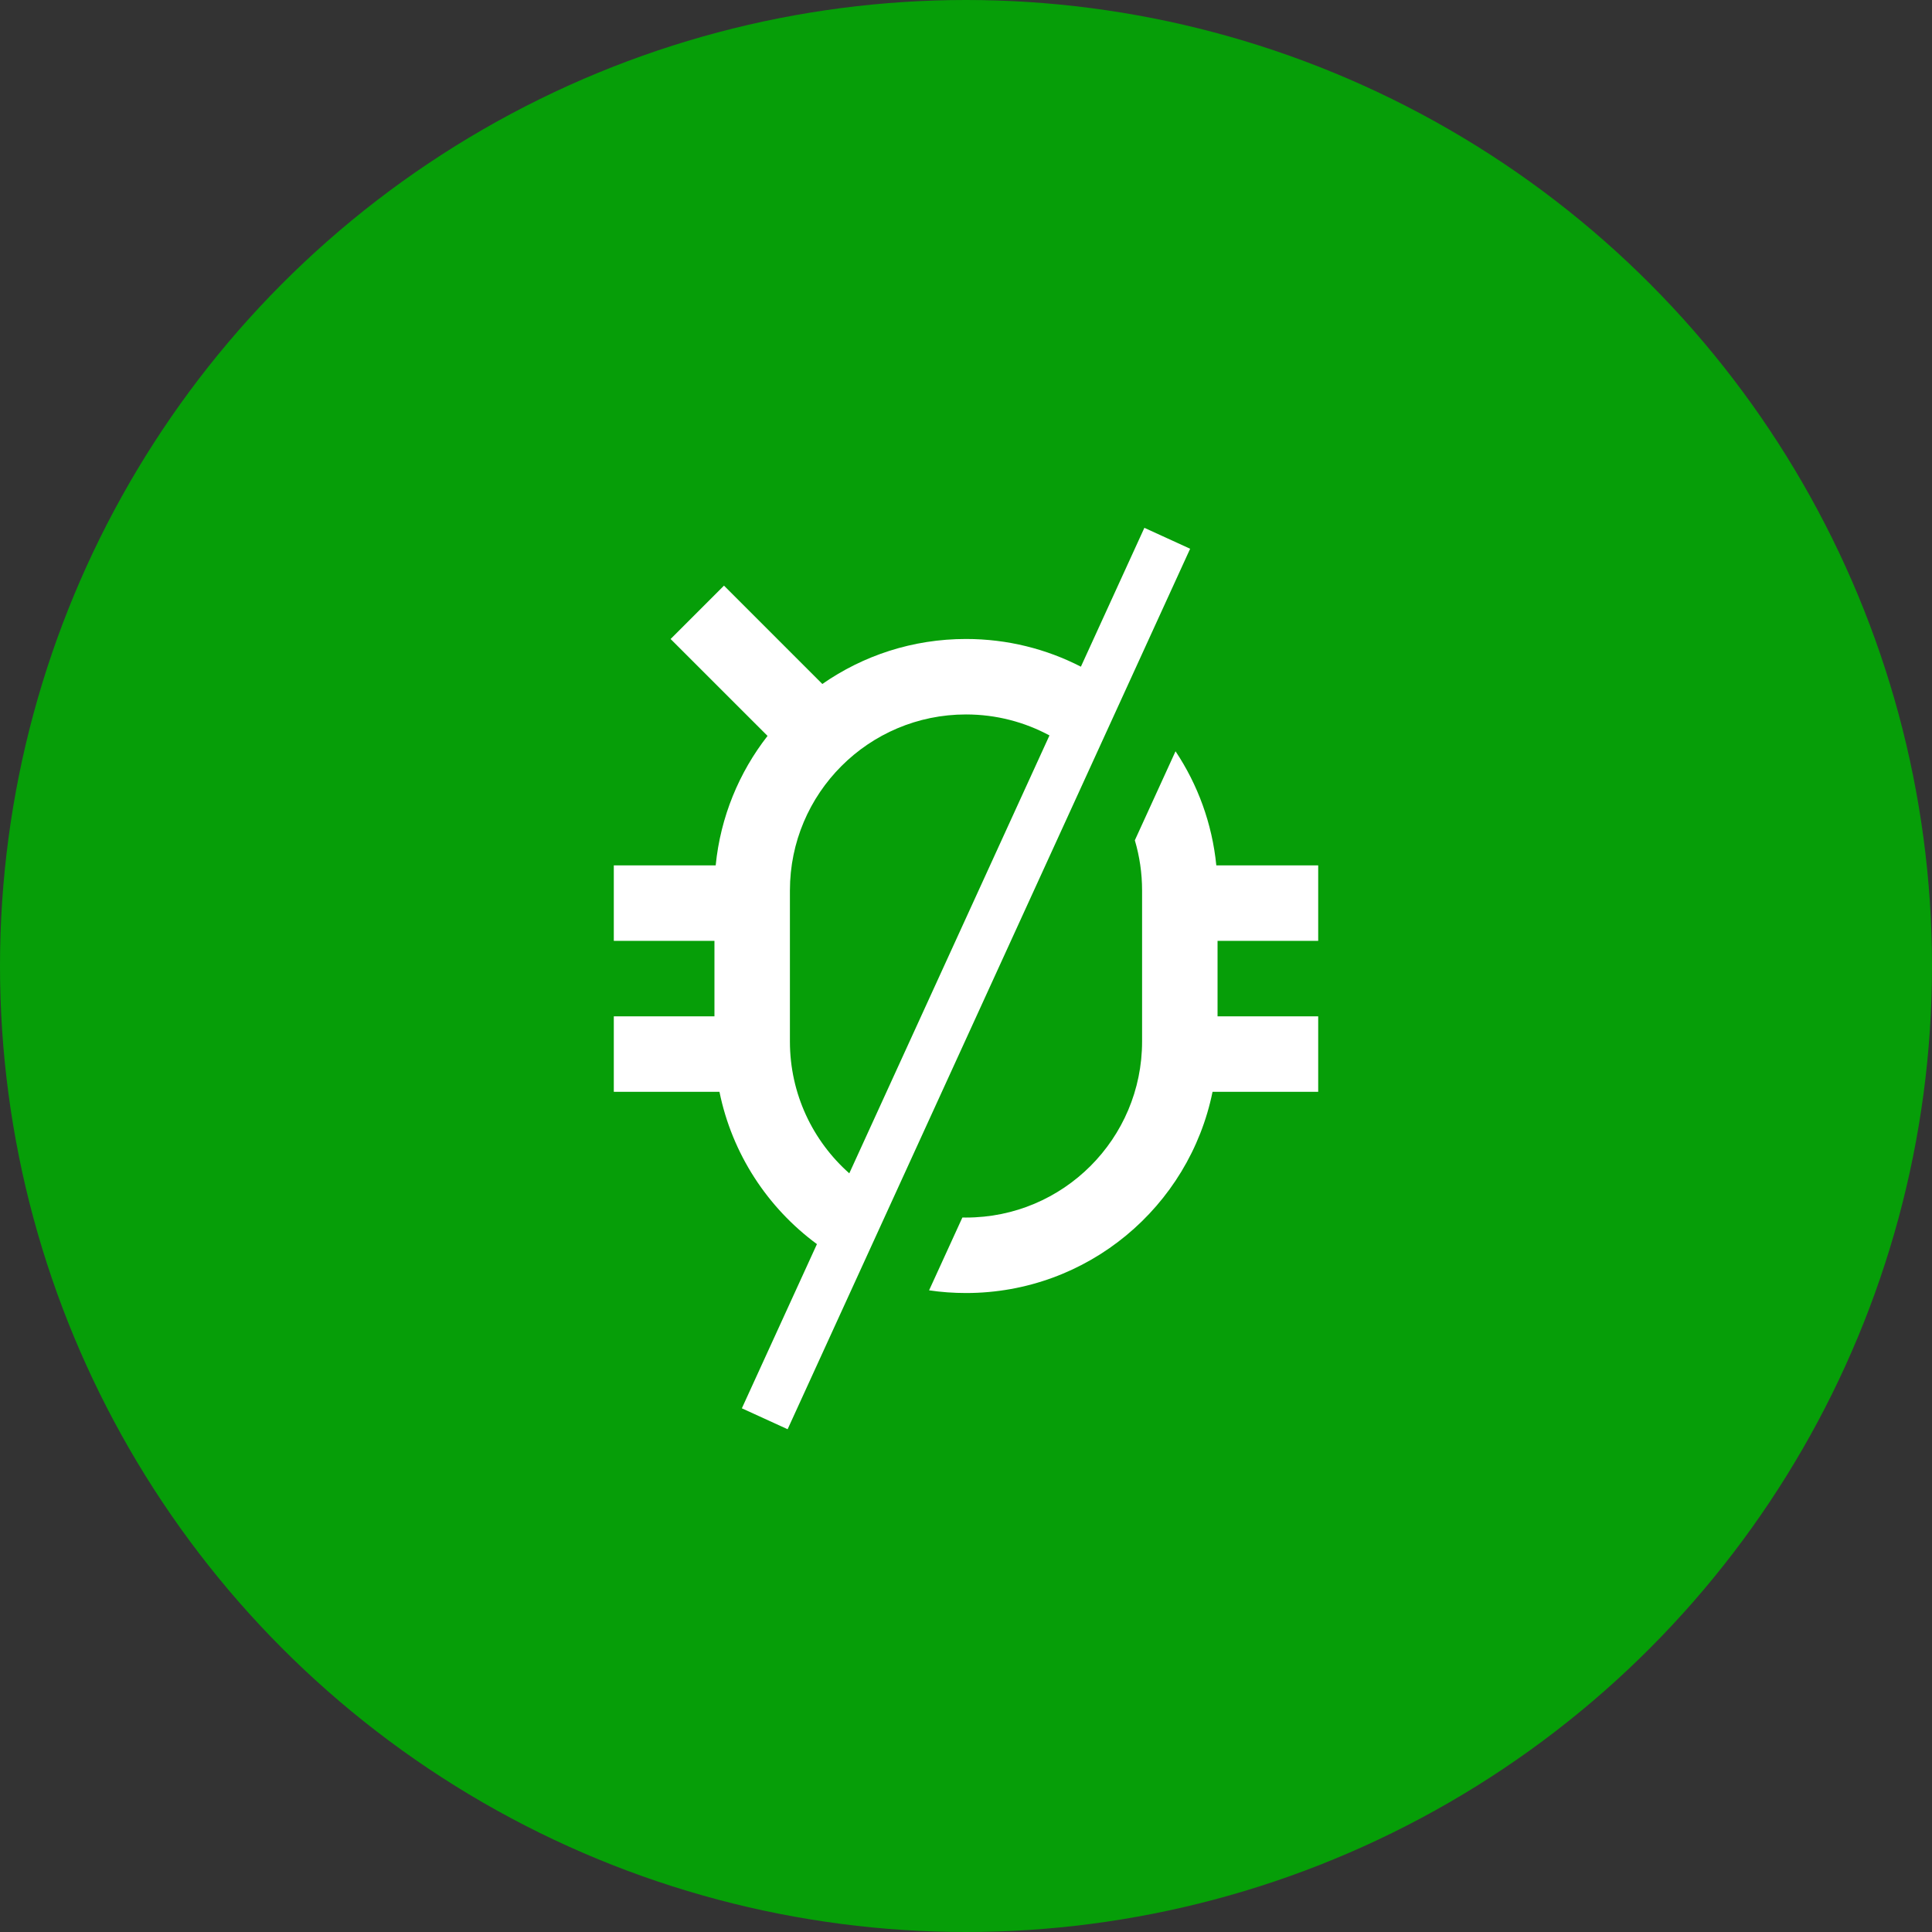 <svg width="64" height="64" viewBox="0 0 64 64" fill="none" xmlns="http://www.w3.org/2000/svg">
<rect x="0" y="0" width="64" height="64" fill="#333333" stroke="none"/>
<circle cx="32" cy="32" r="32" fill="#069E08"/>
<path fill-rule="evenodd" clip-rule="evenodd" d="M26.091 47.345L39.425 18.178L37.909 17.485L35.806 22.085C34.665 21.498 33.371 21.167 32 21.167C30.231 21.167 28.59 21.718 27.241 22.658L23.983 19.4L22.215 21.168L25.426 24.378C24.484 25.585 23.867 27.059 23.708 28.667H20.333V31.167H23.667V33.667H20.333V36.167H23.833C24.252 38.227 25.429 40.01 27.062 41.213L24.575 46.652L26.091 47.345ZM28.134 38.868C26.927 37.799 26.167 36.239 26.167 34.5V29.5C26.167 26.278 28.778 23.667 32 23.667C33.001 23.667 33.942 23.919 34.765 24.362L28.134 38.868ZM37.593 27.836L38.941 24.887C39.676 25.99 40.154 27.278 40.292 28.667H43.667V31.167H40.333V33.667H43.667V36.167H40.167C39.395 39.97 36.032 42.833 32 42.833C31.585 42.833 31.176 42.803 30.777 42.744L31.88 40.332C31.92 40.333 31.96 40.333 32 40.333C35.222 40.333 37.833 37.722 37.833 34.5V29.5C37.833 28.922 37.749 28.363 37.593 27.836Z" fill="white"/>
</svg>

